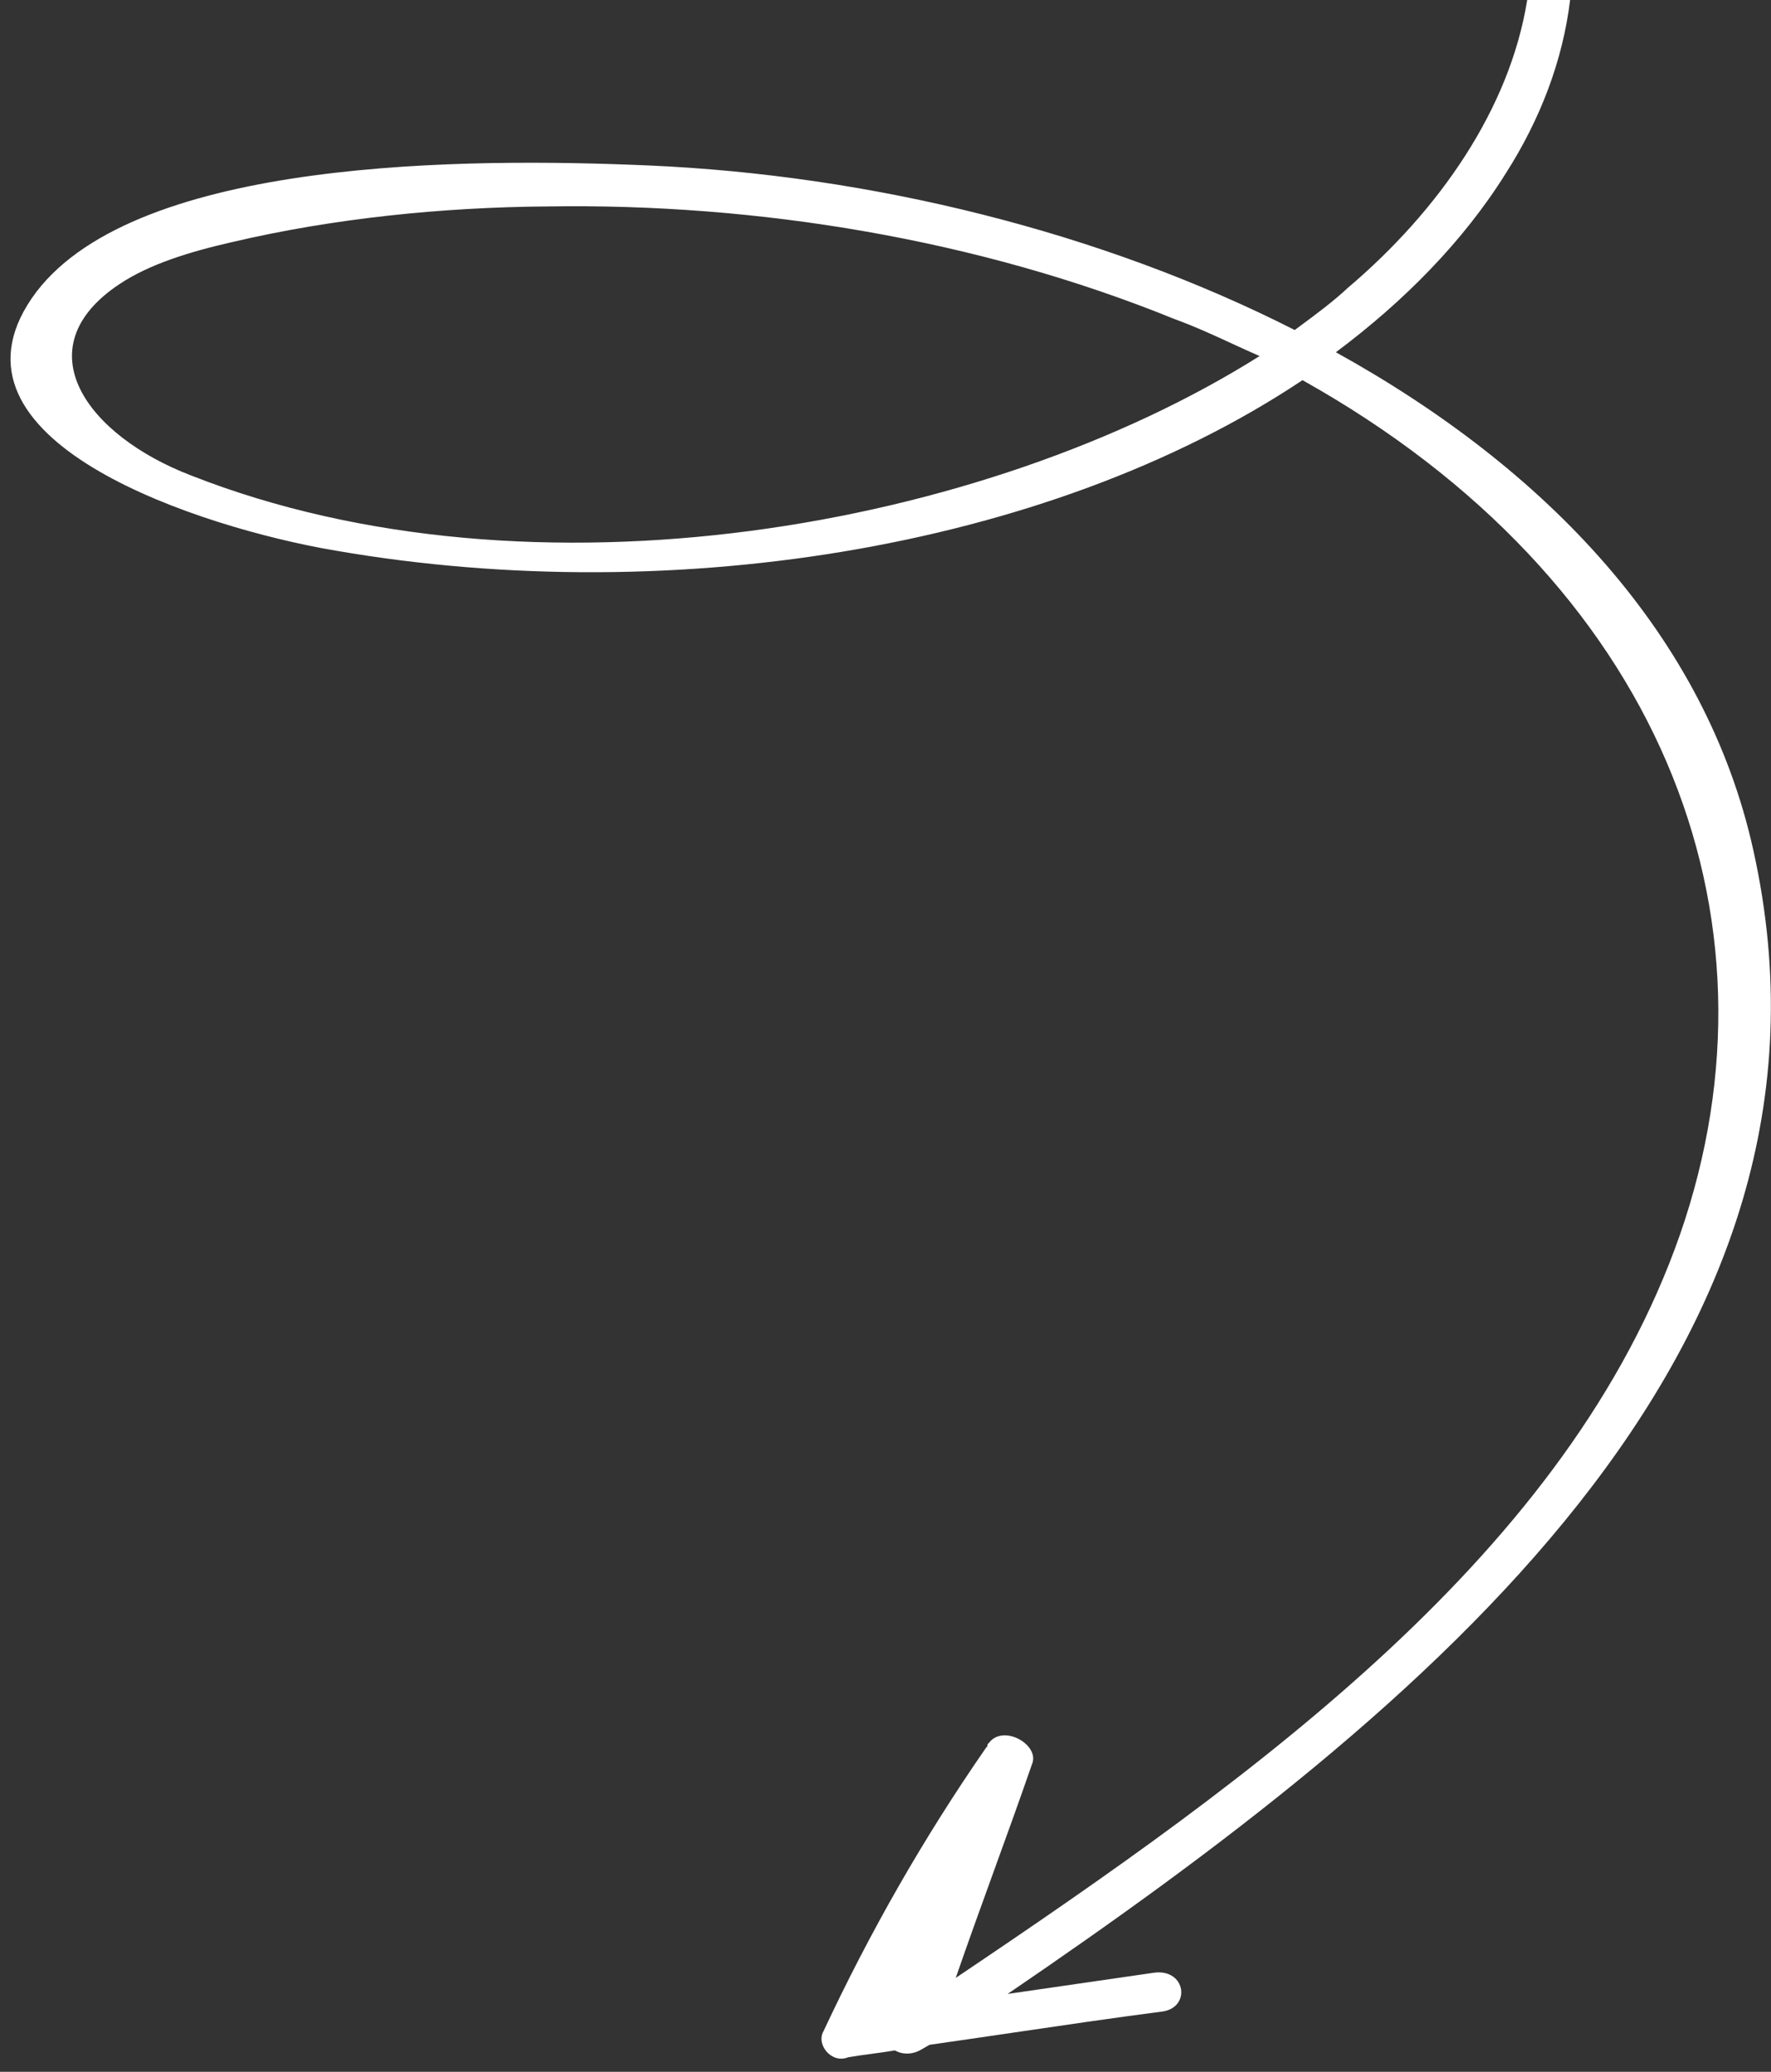 <svg width="118" height="138" viewBox="0 0 118 138" fill="none" xmlns="http://www.w3.org/2000/svg">
<rect x="0" y="0" width="118" height="138" fill="#333333" stroke="none"/>
<path fill-rule="evenodd" clip-rule="evenodd" d="M65.707 116.402C61.501 122.469 57.935 128.741 54.866 135.302C54.36 136.169 55.394 137.487 56.514 137.032C56.989 136.949 57.53 136.876 58.071 136.803C58.611 136.731 59.152 136.658 59.628 136.575C60.124 136.863 60.789 136.862 61.361 136.532L61.934 136.201C63.835 135.931 65.703 135.656 67.554 135.384C70.841 134.9 74.077 134.423 77.362 133.997C79.382 133.789 79.048 131.109 76.885 131.4L67.138 132.813C94.86 113.935 124.262 90.064 116.822 56.628C113.664 42.363 103.071 31.241 89.008 23.463C93.547 20.076 97.498 16.072 100.313 11.573C102.64 7.94 104.131 4.009 104.614 0H101.756C100.593 7.263 95.861 14.044 89.803 19.174C88.845 20.075 87.671 20.943 86.585 21.746C86.478 21.825 86.371 21.904 86.266 21.982C73.38 15.44 58.025 11.664 43.215 11.021C31.181 10.499 9.242 10.525 2.425 19.44C-4.729 28.934 12.104 34.729 21.326 36.491C43.943 40.671 69.69 36.724 86.784 25.322C110.537 38.614 119.351 60.914 111.933 82.243C104.54 103.366 83.832 118.195 63.68 131.745C64.507 129.352 65.364 126.99 66.22 124.628C67.077 122.267 67.933 119.905 68.76 117.512C69.317 116.233 66.836 114.792 65.875 116.113C65.804 116.154 65.797 116.206 65.791 116.257C65.785 116.309 65.778 116.361 65.707 116.402ZM36.496 13.751C50.483 13.528 65.208 15.944 78.247 21.249C79.604 21.742 80.834 22.309 82.064 22.876C82.679 23.159 83.294 23.443 83.925 23.717C65.618 35.244 35.443 40.599 12.747 31.676C5.765 29.004 1.563 23.194 7.937 18.939C9.967 17.576 12.728 16.748 15.464 16.126C22.172 14.551 29.444 13.8 36.496 13.751Z" fill="white"/>
</svg>
